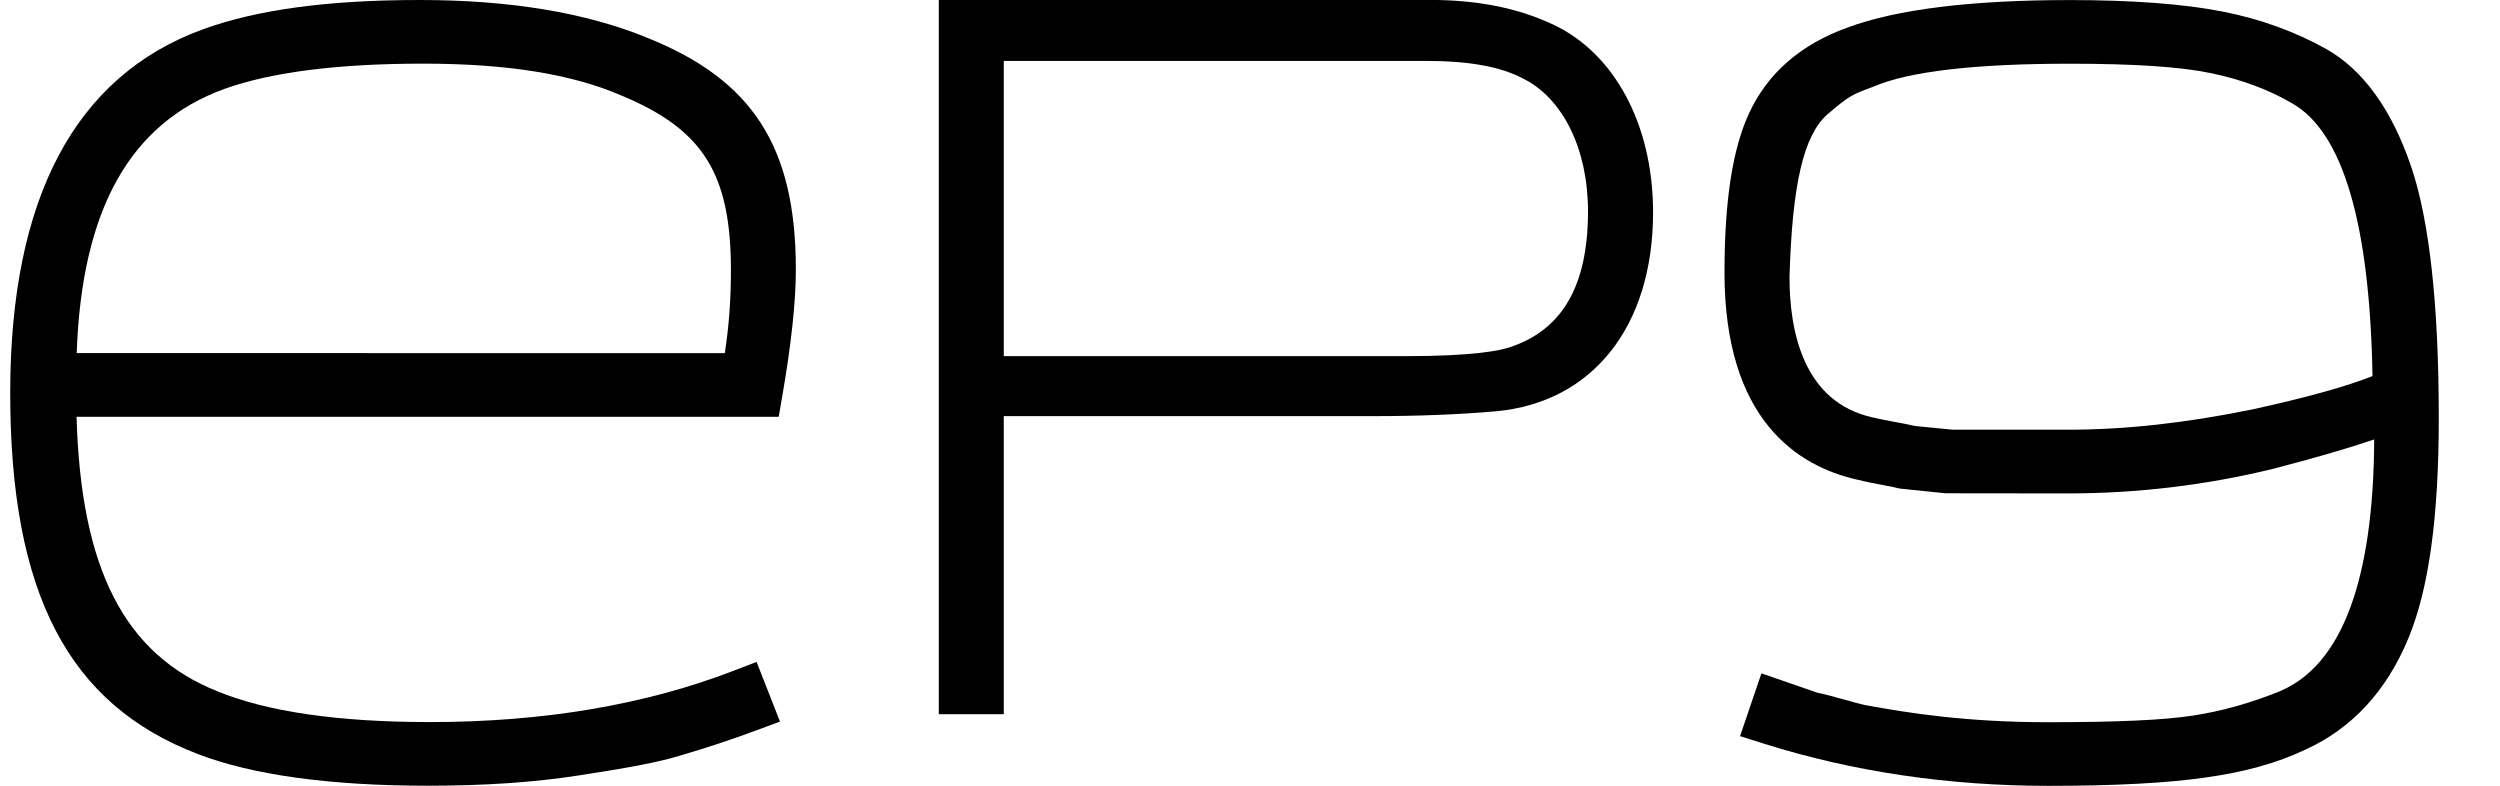 <svg height="11" viewBox="0 0 35 11" width="35" xmlns="http://www.w3.org/2000/svg"><g fill-rule="evenodd" transform="translate(.143)"><path d="m.931 4.943c.069-2.008.747-3.219 2.067-3.698.655-.235 1.59-.354 2.78-.354 1.176 0 2.083.145 2.778.446 1.147.477 1.534 1.095 1.534 2.451 0 .405-.028.785-.086 1.156zm7.985-4.415c-.851-.35-1.921-.528-3.181-.528-1.287 0-2.282.135-3.042.412-1.787.654-2.693 2.366-2.693 5.088 0 2.805.812 4.365 2.631 5.058.764.293 1.847.442 3.218.442.796 0 1.485-.047 2.104-.143.723-.11 1.148-.193 1.413-.275.379-.111.731-.227 1.077-.356l.334-.124-.328-.835-.334.128c-1.231.474-2.657.714-4.238.714-1.284 0-2.285-.145-2.982-.433-1.294-.519-1.907-1.71-1.966-3.841h9.83l.05-.29c.126-.727.19-1.323.19-1.771 0-1.716-.604-2.656-2.084-3.246z"/><path d="m13.91.853h5.932c.575 0 1.02.08 1.329.242.566.276.918.991.918 1.864 0 1.035-.355 1.656-1.09 1.901-.136.047-.507.126-1.456.126h-5.633zm7.652-.527c-.484-.22-1.037-.327-1.691-.327h-6.871v10h.91v-4.173h5.164c.631 0 1.211-.023 1.728-.068 1.356-.126 2.198-1.193 2.198-2.785 0-1.24-.552-2.255-1.438-2.647z"/><path d="m28.808 6.015h-1.618l-.524-.051c-.083-.021-.175-.037-.272-.055-.104-.019-.211-.039-.324-.066-.959-.214-1.16-1.191-1.16-1.962.038-1.305.198-1.988.532-2.281.302-.257.338-.275.631-.382l.017-.007c.496-.212 1.42-.319 2.745-.319.902 0 1.548.043 1.975.132.428.089.808.23 1.134.421.712.4 1.091 1.685 1.128 3.82-.356.143-.92.3-1.678.466-.938.192-1.784.285-2.587.285m4.804-3.689c-.271-.795-.669-1.347-1.185-1.64-.44-.246-.93-.423-1.458-.526-.542-.106-1.259-.16-2.132-.16-1.376 0-2.423.129-3.109.383-.657.235-1.122.639-1.382 1.199-.232.5-.345 1.23-.345 2.233 0 2.055 1.017 2.712 1.862 2.9.124.031.243.053.348.073.091.017.178.034.243.051l.642.066 1.713.002c.972 0 1.94-.116 2.879-.346.589-.153 1.055-.289 1.409-.41-.01 1.976-.455 3.162-1.323 3.526-.412.167-.809.278-1.213.34-.416.064-1.063.093-2.036.093-1.117 0-1.931-.124-2.566-.242-.074-.017-.176-.045-.278-.074-.167-.046-.283-.078-.368-.093l-.795-.275-.299.879.342.108c1.239.39 2.578.588 3.978.588.92 0 1.655-.039 2.184-.115.562-.078 1.011-.203 1.408-.391.654-.296 1.14-.822 1.446-1.564.286-.691.424-1.7.424-3.082 0-1.58-.131-2.765-.388-3.522"/></g></svg>